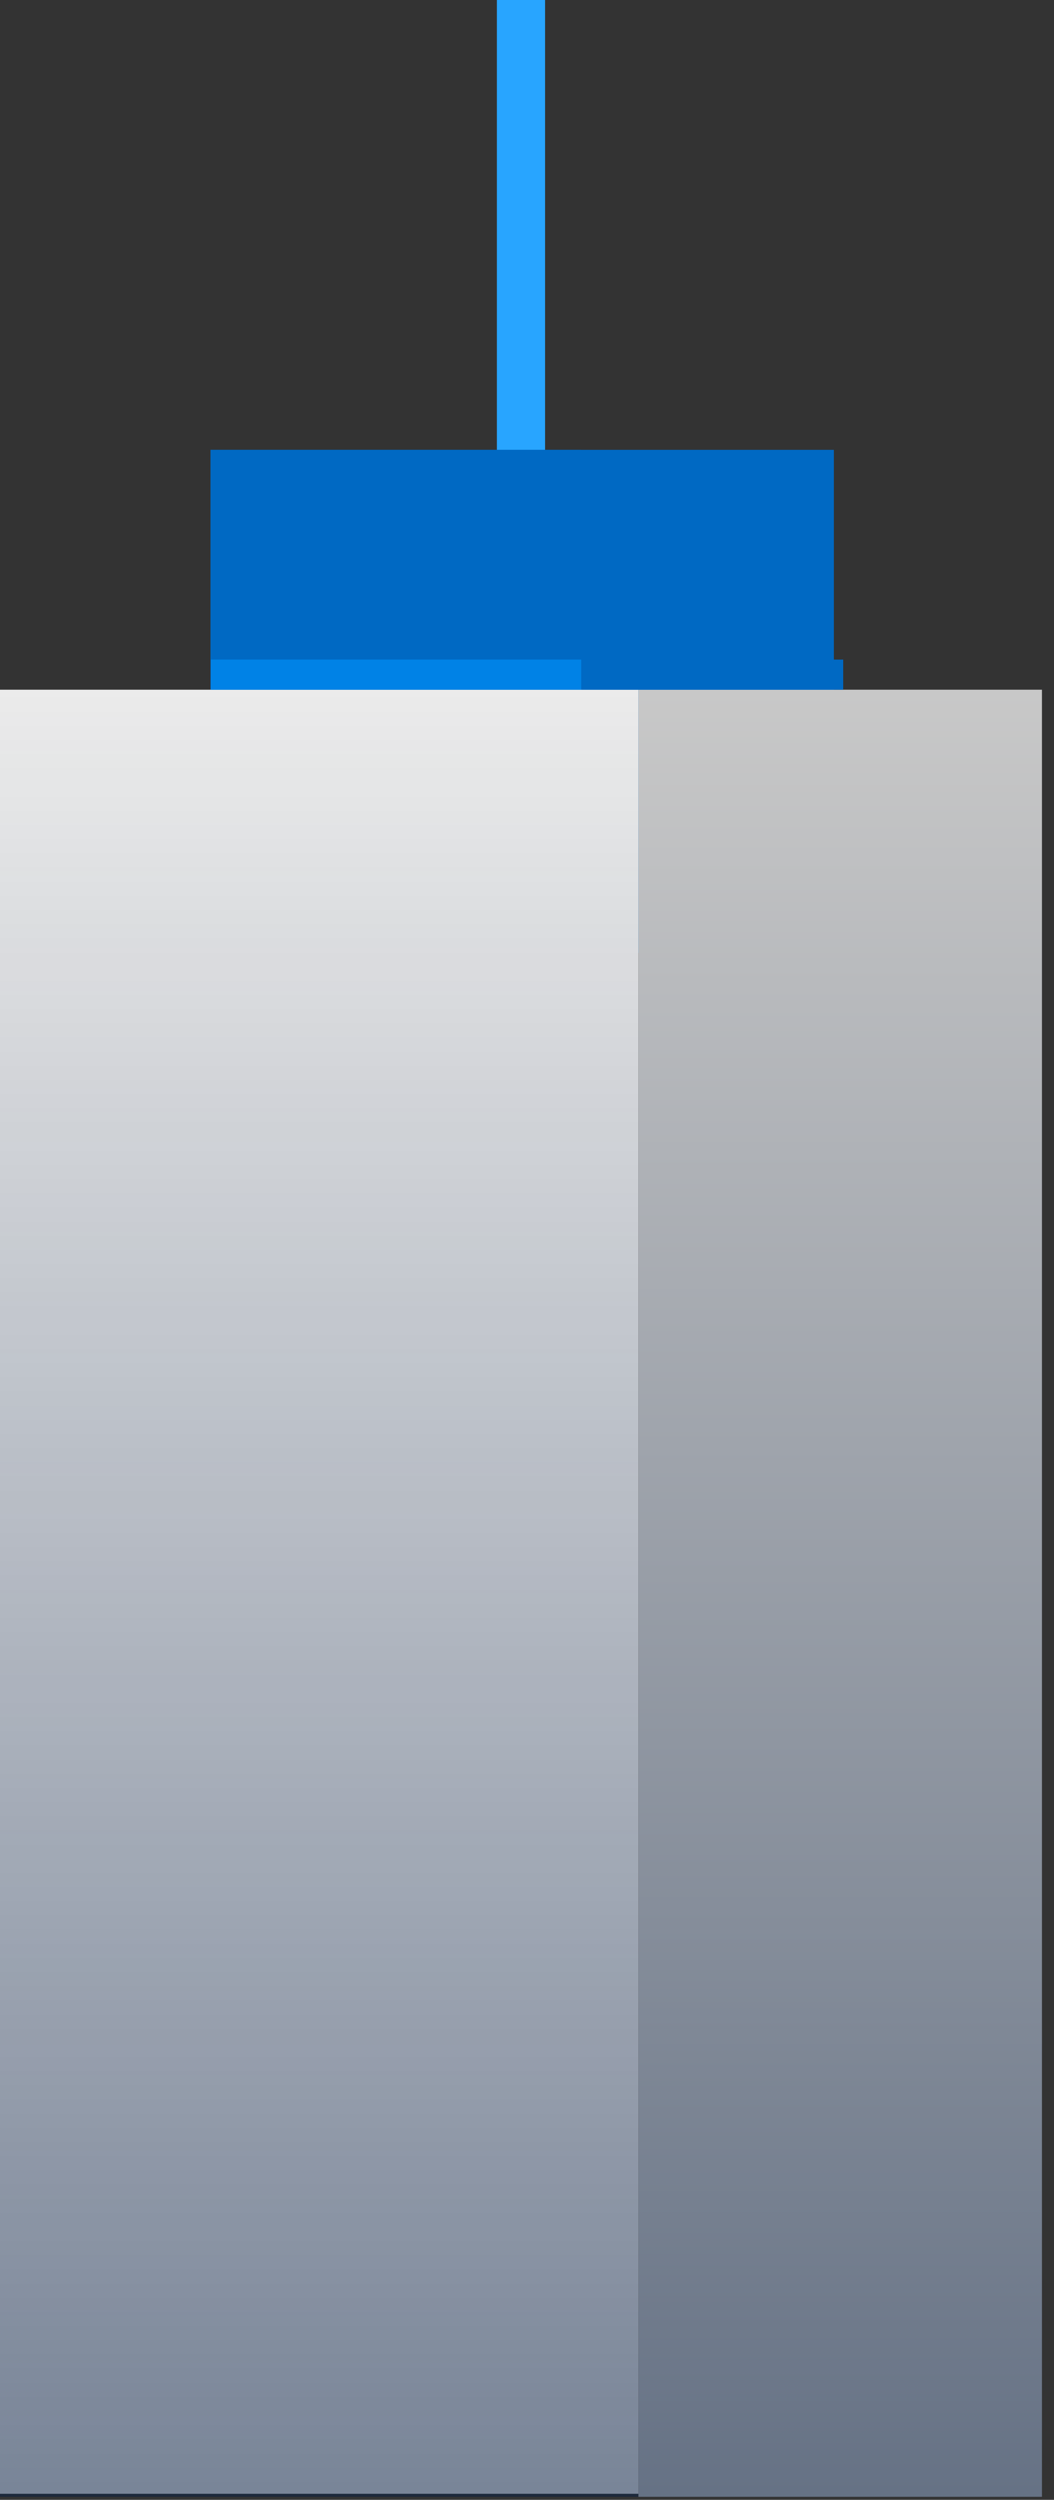 <svg width="35" height="83" viewBox="0 0 35 83" fill="none" xmlns="http://www.w3.org/2000/svg">
<rect x="0" y="0" width="35" height="83" fill="#333333" stroke="none"/>
<path d="M18.1 0H16.5V23.3H18.1V0Z" fill="#28A5FF"/>
<path d="M6.99 31.636L27.69 31.636L27.69 14.936L6.99 14.936L6.99 31.636Z" fill="#0069C3"/>
<path d="M6.998 31.636L19.298 31.636L19.298 14.936L6.998 14.936L6.998 31.636Z" fill="#0069C3"/>
<path d="M21.2 22.9H0V82.8H21.2V22.9Z" fill="#EBEBEB"/>
<path opacity="0.5" d="M21.2 22.9H0V82.9H21.2V22.9Z" fill="url(#paint0_linear)"/>
<path d="M34.6 22.9H21.2V82.9H34.6V22.9Z" fill="url(#paint1_linear)"/>
<path d="M28 21.9H19.3V22.9H28V21.9Z" fill="#0069C3"/>
<path d="M19.3 21.9H7V22.9H19.3V21.9Z" fill="#0082E6"/>
<defs>
<linearGradient id="paint0_linear" x1="10.623" y1="22.911" x2="10.623" y2="82.887" gradientUnits="userSpaceOnUse">
<stop stop-color="#071E44" stop-opacity="0"/>
<stop offset="1" stop-color="#071E44"/>
</linearGradient>
<linearGradient id="paint1_linear" x1="27.968" y1="22.911" x2="27.968" y2="82.869" gradientUnits="userSpaceOnUse">
<stop stop-color="#C8C8C8"/>
<stop offset="1" stop-color="#667285"/>
</linearGradient>
</defs>
</svg>
